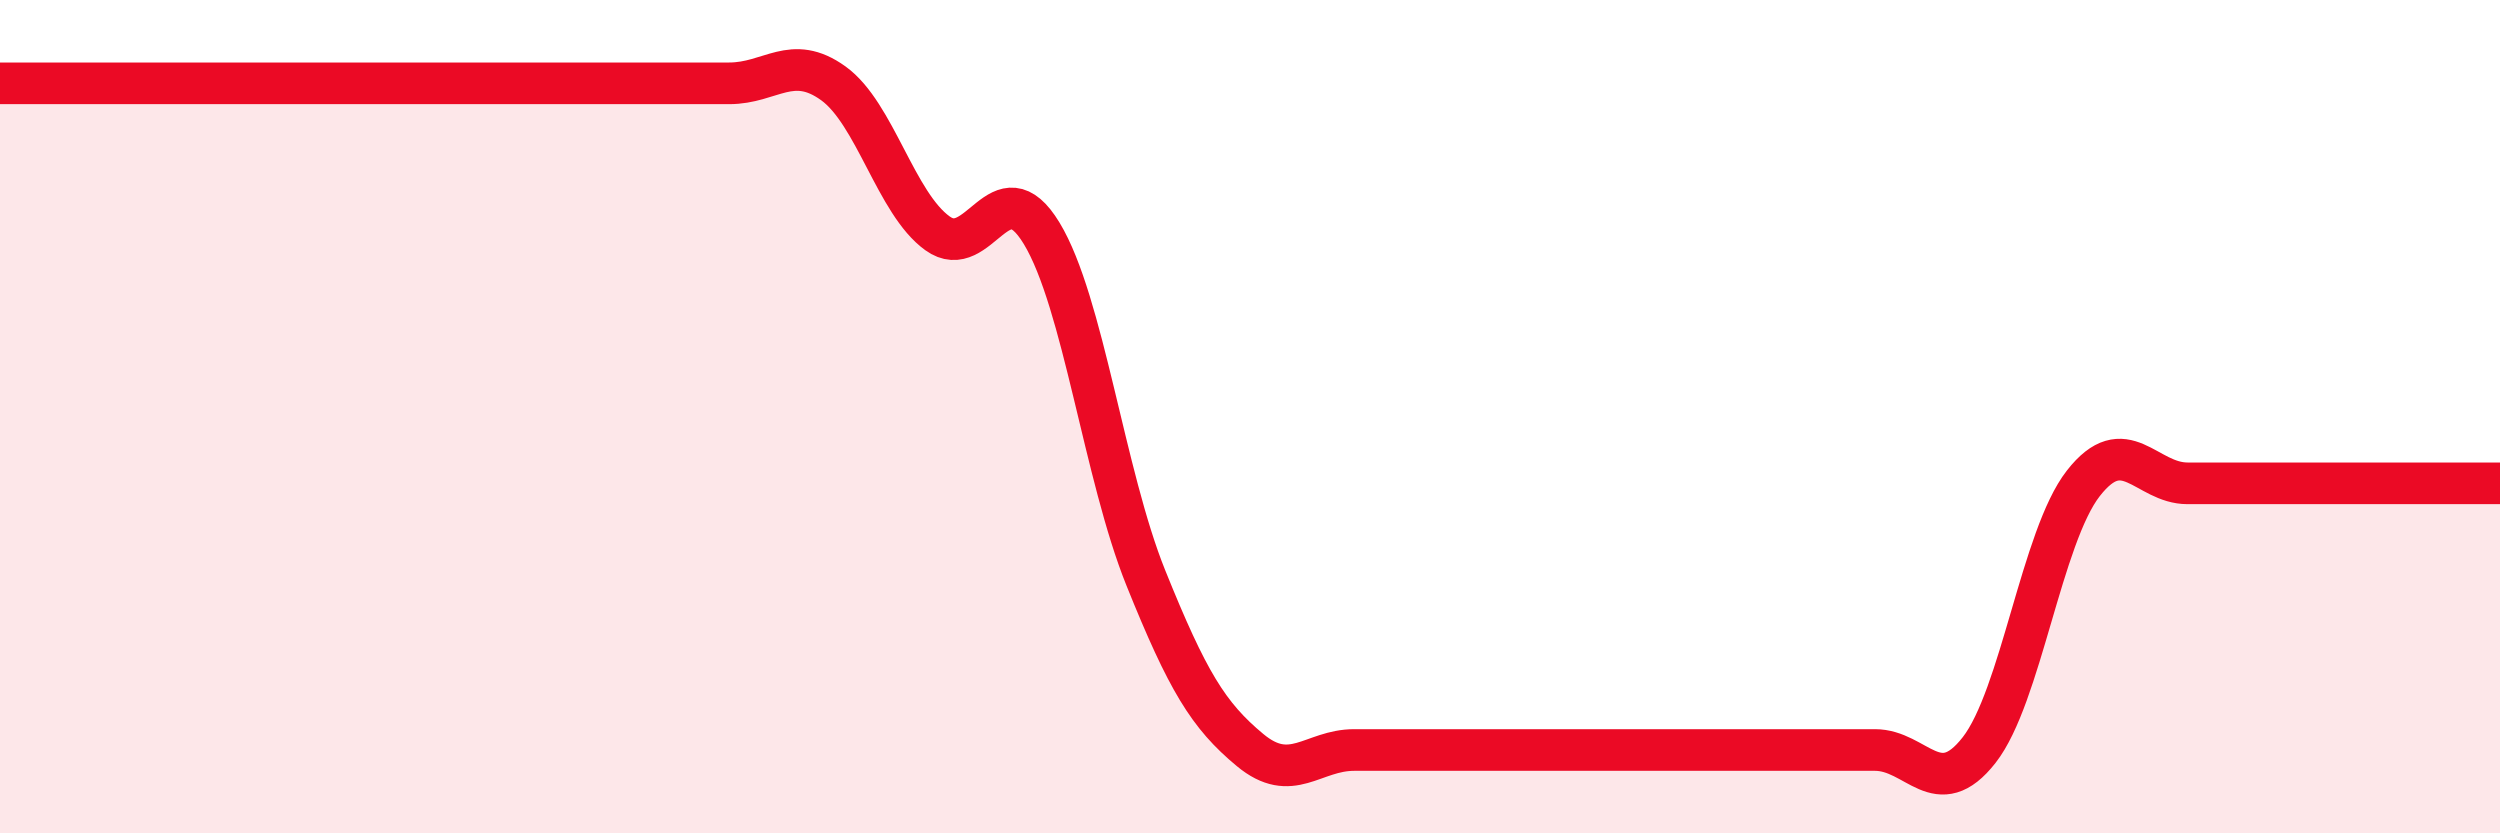 
    <svg width="60" height="20" viewBox="0 0 60 20" xmlns="http://www.w3.org/2000/svg">
      <path
        d="M 0,2 C 0.5,2 1.5,2 2.5,2 C 3.5,2 4,2 5,2 C 6,2 6.5,2 7.5,2 C 8.5,2 9,2 10,2 C 11,2 11.5,2 12.5,2 C 13.5,2 14,2 15,2 C 16,2 16.5,2 17.5,2 C 18.5,2 19,1.28 20,2 C 21,2.72 21.5,4.88 22.5,5.6 C 23.5,6.32 24,3.95 25,5.6 C 26,7.25 26.5,11.39 27.5,13.87 C 28.5,16.35 29,17.17 30,18 C 31,18.83 31.5,18 32.5,18 C 33.5,18 34,18 35,18 C 36,18 36.5,18 37.5,18 C 38.5,18 39,18 40,18 C 41,18 41.5,18 42.5,18 C 43.5,18 44,18 45,18 C 46,18 46.5,19.28 47.5,18 C 48.5,16.72 49,12.88 50,11.6 C 51,10.32 51.5,11.6 52.5,11.6 C 53.5,11.6 53.5,11.6 55,11.6 C 56.5,11.6 59,11.6 60,11.6L60 20L0 20Z"
        fill="#EB0A25"
        opacity="0.1"
        stroke-linecap="round"
        stroke-linejoin="round"
      />
      <path
        d="M 0,2 C 0.5,2 1.5,2 2.5,2 C 3.5,2 4,2 5,2 C 6,2 6.5,2 7.5,2 C 8.5,2 9,2 10,2 C 11,2 11.5,2 12.5,2 C 13.5,2 14,2 15,2 C 16,2 16.5,2 17.5,2 C 18.5,2 19,1.28 20,2 C 21,2.72 21.5,4.88 22.5,5.6 C 23.5,6.32 24,3.95 25,5.6 C 26,7.25 26.5,11.39 27.5,13.87 C 28.5,16.35 29,17.17 30,18 C 31,18.83 31.5,18 32.5,18 C 33.5,18 34,18 35,18 C 36,18 36.5,18 37.5,18 C 38.5,18 39,18 40,18 C 41,18 41.5,18 42.5,18 C 43.5,18 44,18 45,18 C 46,18 46.5,19.28 47.5,18 C 48.5,16.72 49,12.88 50,11.6 C 51,10.32 51.5,11.6 52.5,11.6 C 53.5,11.6 53.5,11.6 55,11.6 C 56.5,11.6 59,11.6 60,11.6"
        stroke="#EB0A25"
        stroke-width="1"
        fill="none"
        stroke-linecap="round"
        stroke-linejoin="round"
      />
    </svg>
  